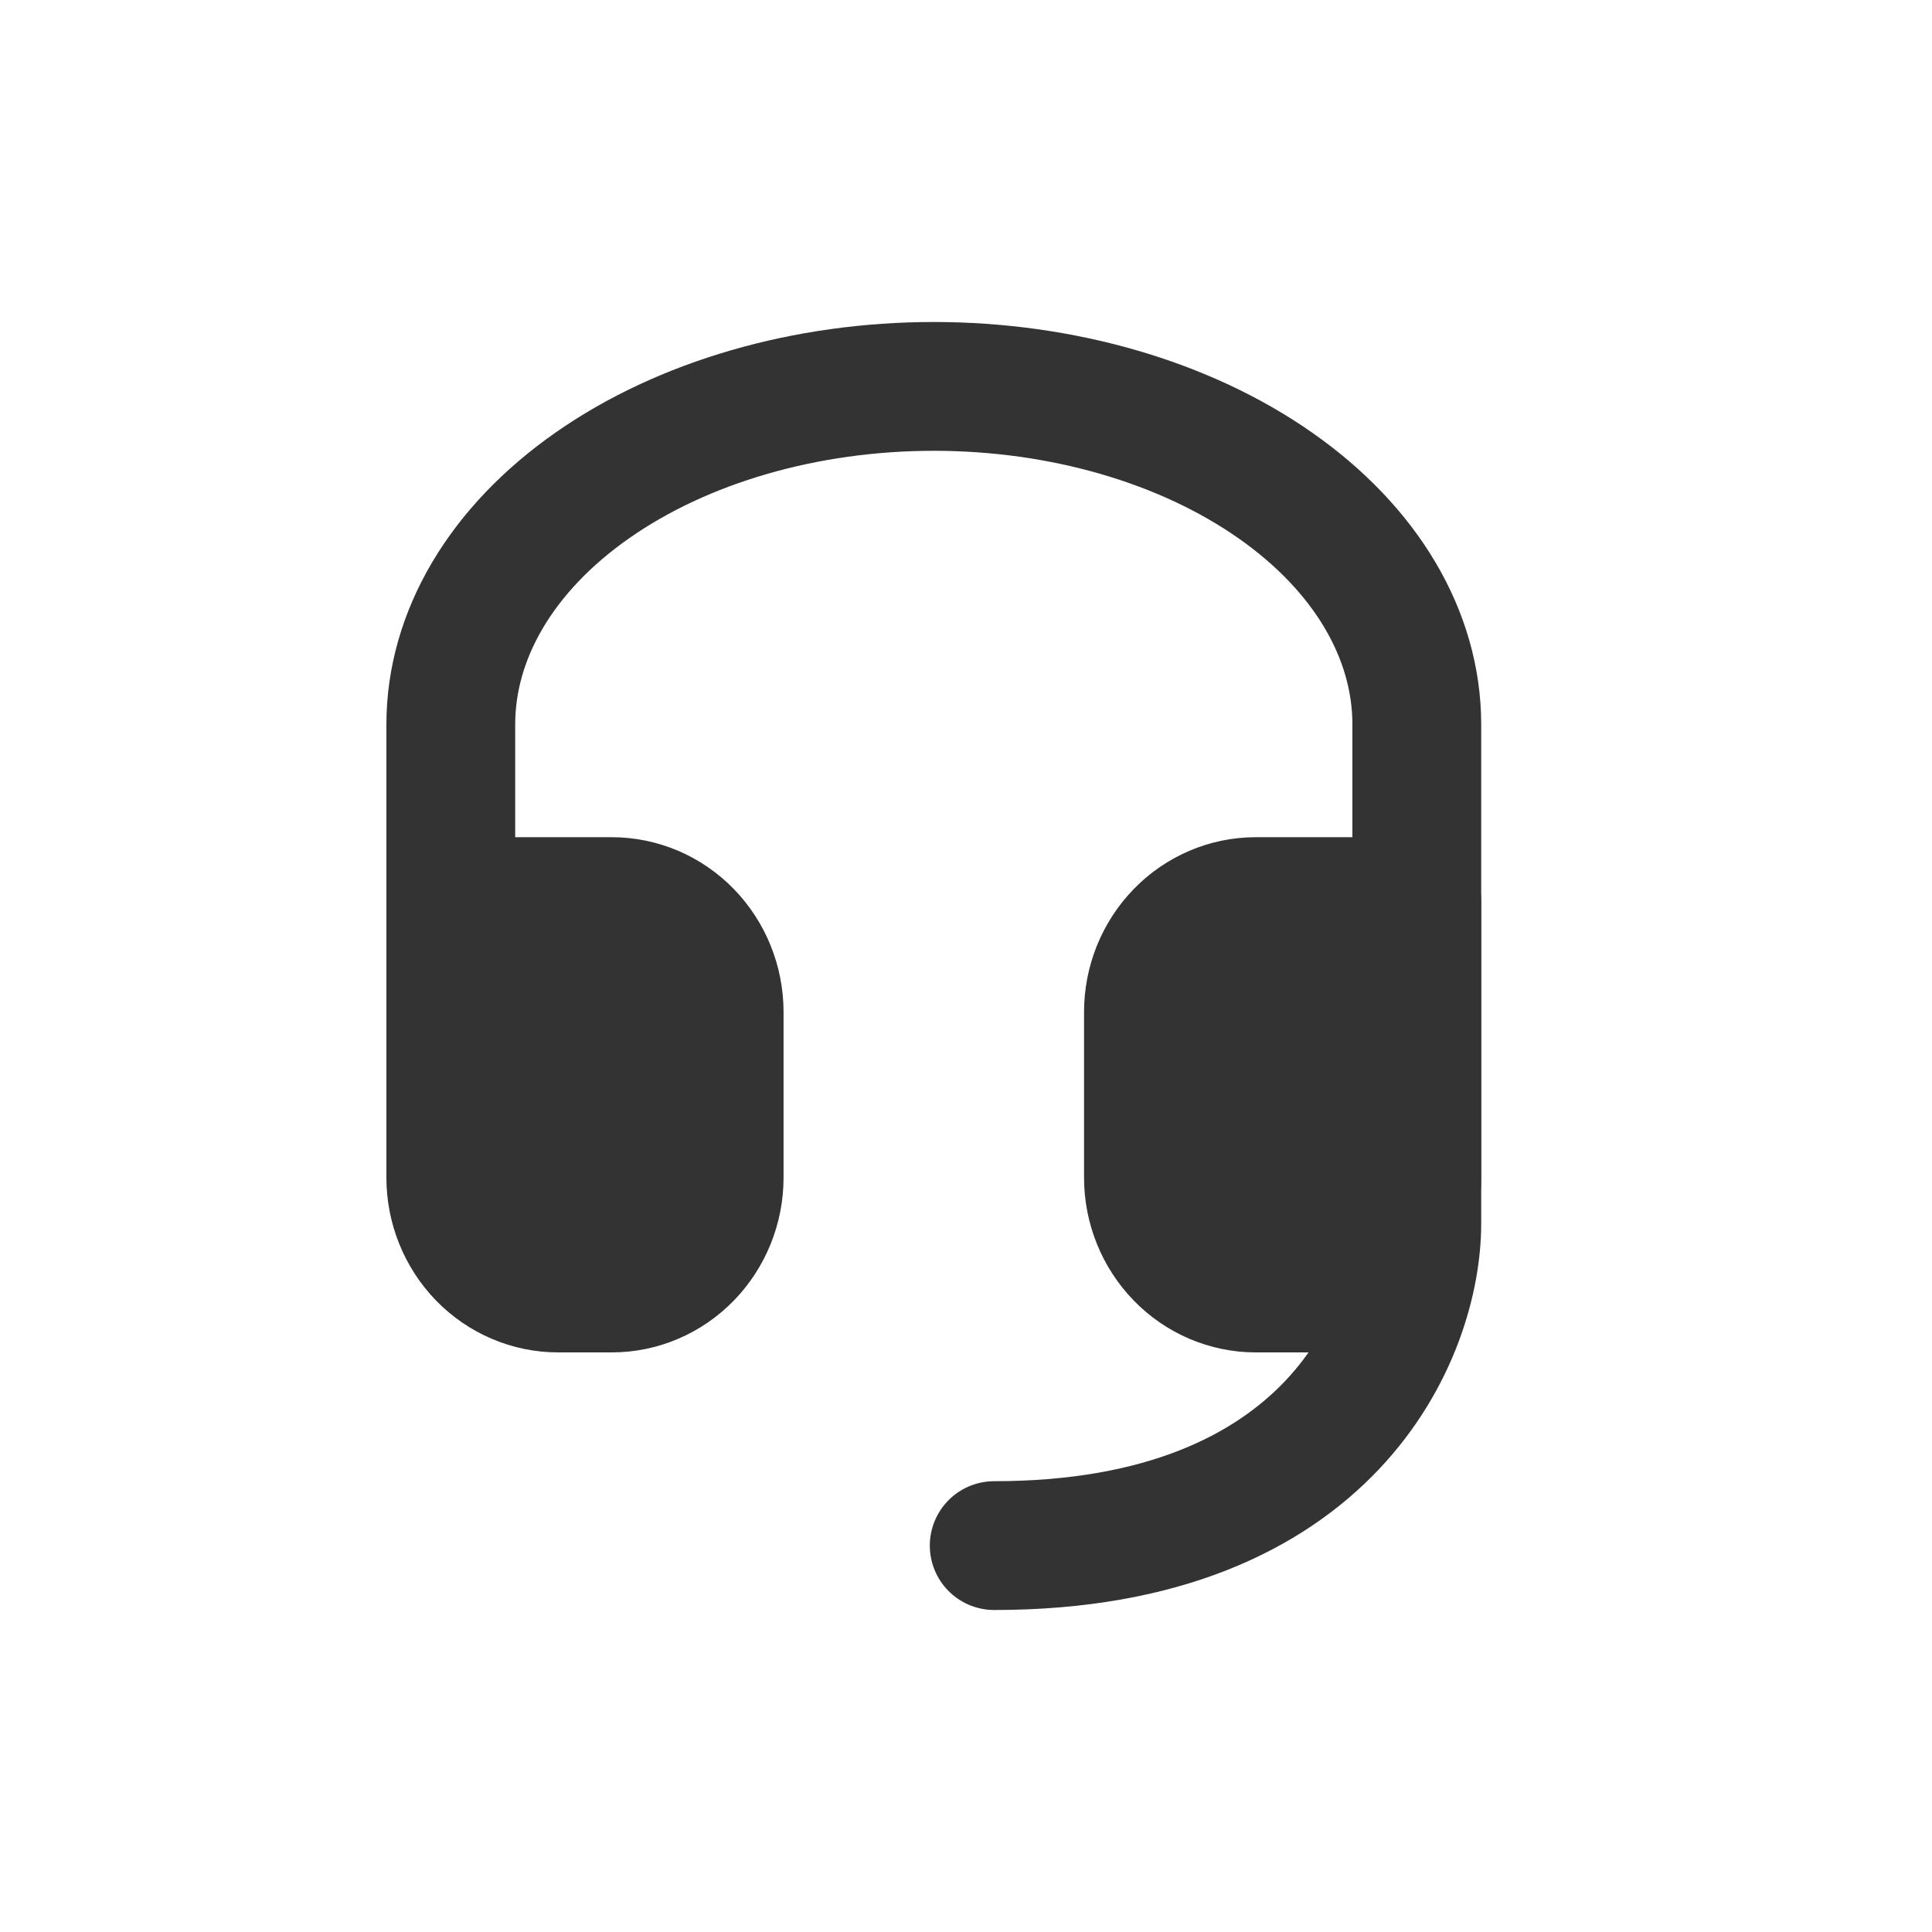 <svg width="30" height="30" viewBox="0 0 30 30" fill="none" xmlns="http://www.w3.org/2000/svg">
<path d="M7 15V11.25C7 9.858 7.79 8.522 9.197 7.538C10.603 6.553 12.511 6 14.5 6C16.489 6 18.397 6.553 19.803 7.538C21.21 8.522 22 9.858 22 11.25V13V19C22 20.667 20.688 24 15.438 24" stroke="#333333" stroke-width="2" stroke-linecap="round" stroke-linejoin="round"/>
<path d="M22 18.286C22 18.74 21.824 19.176 21.512 19.498C21.199 19.819 20.775 20 20.333 20H19.5C19.058 20 18.634 19.819 18.322 19.498C18.009 19.176 17.833 18.74 17.833 18.286V15.714C17.833 15.26 18.009 14.824 18.322 14.502C18.634 14.181 19.058 14 19.5 14H22V18.286ZM7 18.286C7 18.74 7.176 19.176 7.488 19.498C7.801 19.819 8.225 20 8.667 20H9.5C9.942 20 10.366 19.819 10.678 19.498C10.991 19.176 11.167 18.74 11.167 18.286V15.714C11.167 15.26 10.991 14.824 10.678 14.502C10.366 14.181 9.942 14 9.5 14H7V18.286Z" fill="#333333" stroke="#333333" stroke-width="2" stroke-linecap="round" stroke-linejoin="round"/>
</svg>
